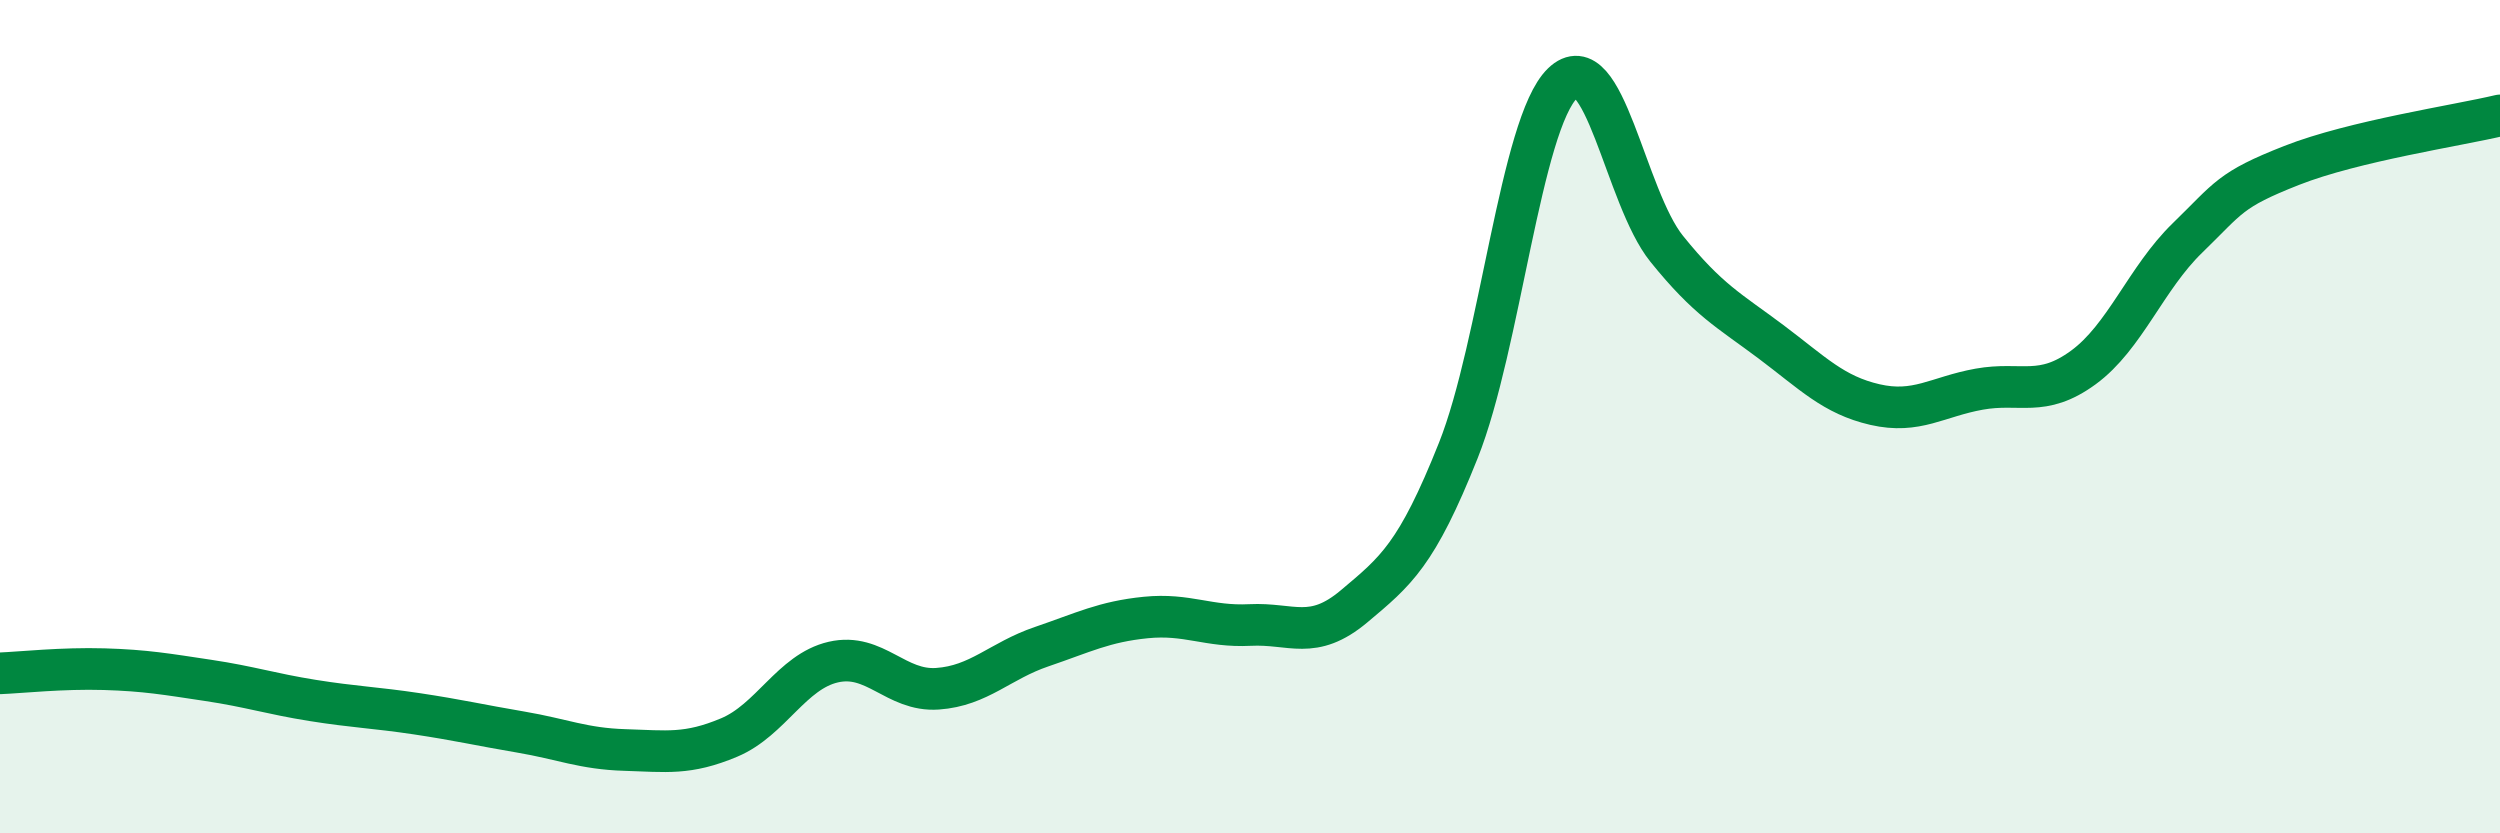 
    <svg width="60" height="20" viewBox="0 0 60 20" xmlns="http://www.w3.org/2000/svg">
      <path
        d="M 0,16.16 C 0.5,16.14 1.5,16.03 2.5,16.06 C 3.5,16.09 4,16.18 5,16.33 C 6,16.48 6.5,16.65 7.5,16.81 C 8.5,16.97 9,16.98 10,17.13 C 11,17.28 11.5,17.4 12.5,17.57 C 13.5,17.74 14,17.97 15,18 C 16,18.03 16.5,18.12 17.5,17.7 C 18.5,17.28 19,16.12 20,15.89 C 21,15.66 21.5,16.6 22.5,16.53 C 23.5,16.46 24,15.86 25,15.52 C 26,15.18 26.5,14.92 27.5,14.82 C 28.5,14.72 29,15.05 30,15 C 31,14.95 31.5,15.39 32.5,14.55 C 33.5,13.71 34,13.32 35,10.81 C 36,8.3 36.5,2.97 37.5,2 C 38.5,1.03 39,4.73 40,5.97 C 41,7.21 41.5,7.45 42.5,8.2 C 43.5,8.95 44,9.48 45,9.71 C 46,9.94 46.5,9.52 47.5,9.34 C 48.5,9.16 49,9.55 50,8.82 C 51,8.09 51.5,6.68 52.5,5.71 C 53.5,4.74 53.5,4.56 55,3.97 C 56.5,3.38 59,3.01 60,2.77L60 20L0 20Z"
        fill="#008740"
        opacity="0.1"
        stroke-linecap="round"
        stroke-linejoin="round"
      />
      <path
        d="M 0,16.16 C 0.5,16.14 1.5,16.03 2.5,16.06 C 3.5,16.09 4,16.18 5,16.33 C 6,16.48 6.5,16.65 7.5,16.81 C 8.5,16.97 9,16.98 10,17.13 C 11,17.28 11.5,17.4 12.5,17.57 C 13.5,17.74 14,17.97 15,18 C 16,18.03 16.5,18.12 17.5,17.7 C 18.5,17.28 19,16.12 20,15.89 C 21,15.66 21.5,16.6 22.5,16.53 C 23.5,16.46 24,15.86 25,15.52 C 26,15.18 26.5,14.92 27.5,14.82 C 28.5,14.72 29,15.05 30,15 C 31,14.95 31.5,15.39 32.5,14.55 C 33.5,13.71 34,13.32 35,10.81 C 36,8.3 36.5,2.97 37.5,2 C 38.5,1.03 39,4.73 40,5.97 C 41,7.21 41.5,7.45 42.5,8.2 C 43.5,8.95 44,9.48 45,9.71 C 46,9.94 46.5,9.52 47.5,9.34 C 48.5,9.16 49,9.55 50,8.82 C 51,8.09 51.5,6.68 52.5,5.71 C 53.5,4.74 53.5,4.56 55,3.97 C 56.5,3.38 59,3.01 60,2.77"
        stroke="#008740"
        stroke-width="1"
        fill="none"
        stroke-linecap="round"
        stroke-linejoin="round"
      />
    </svg>
  